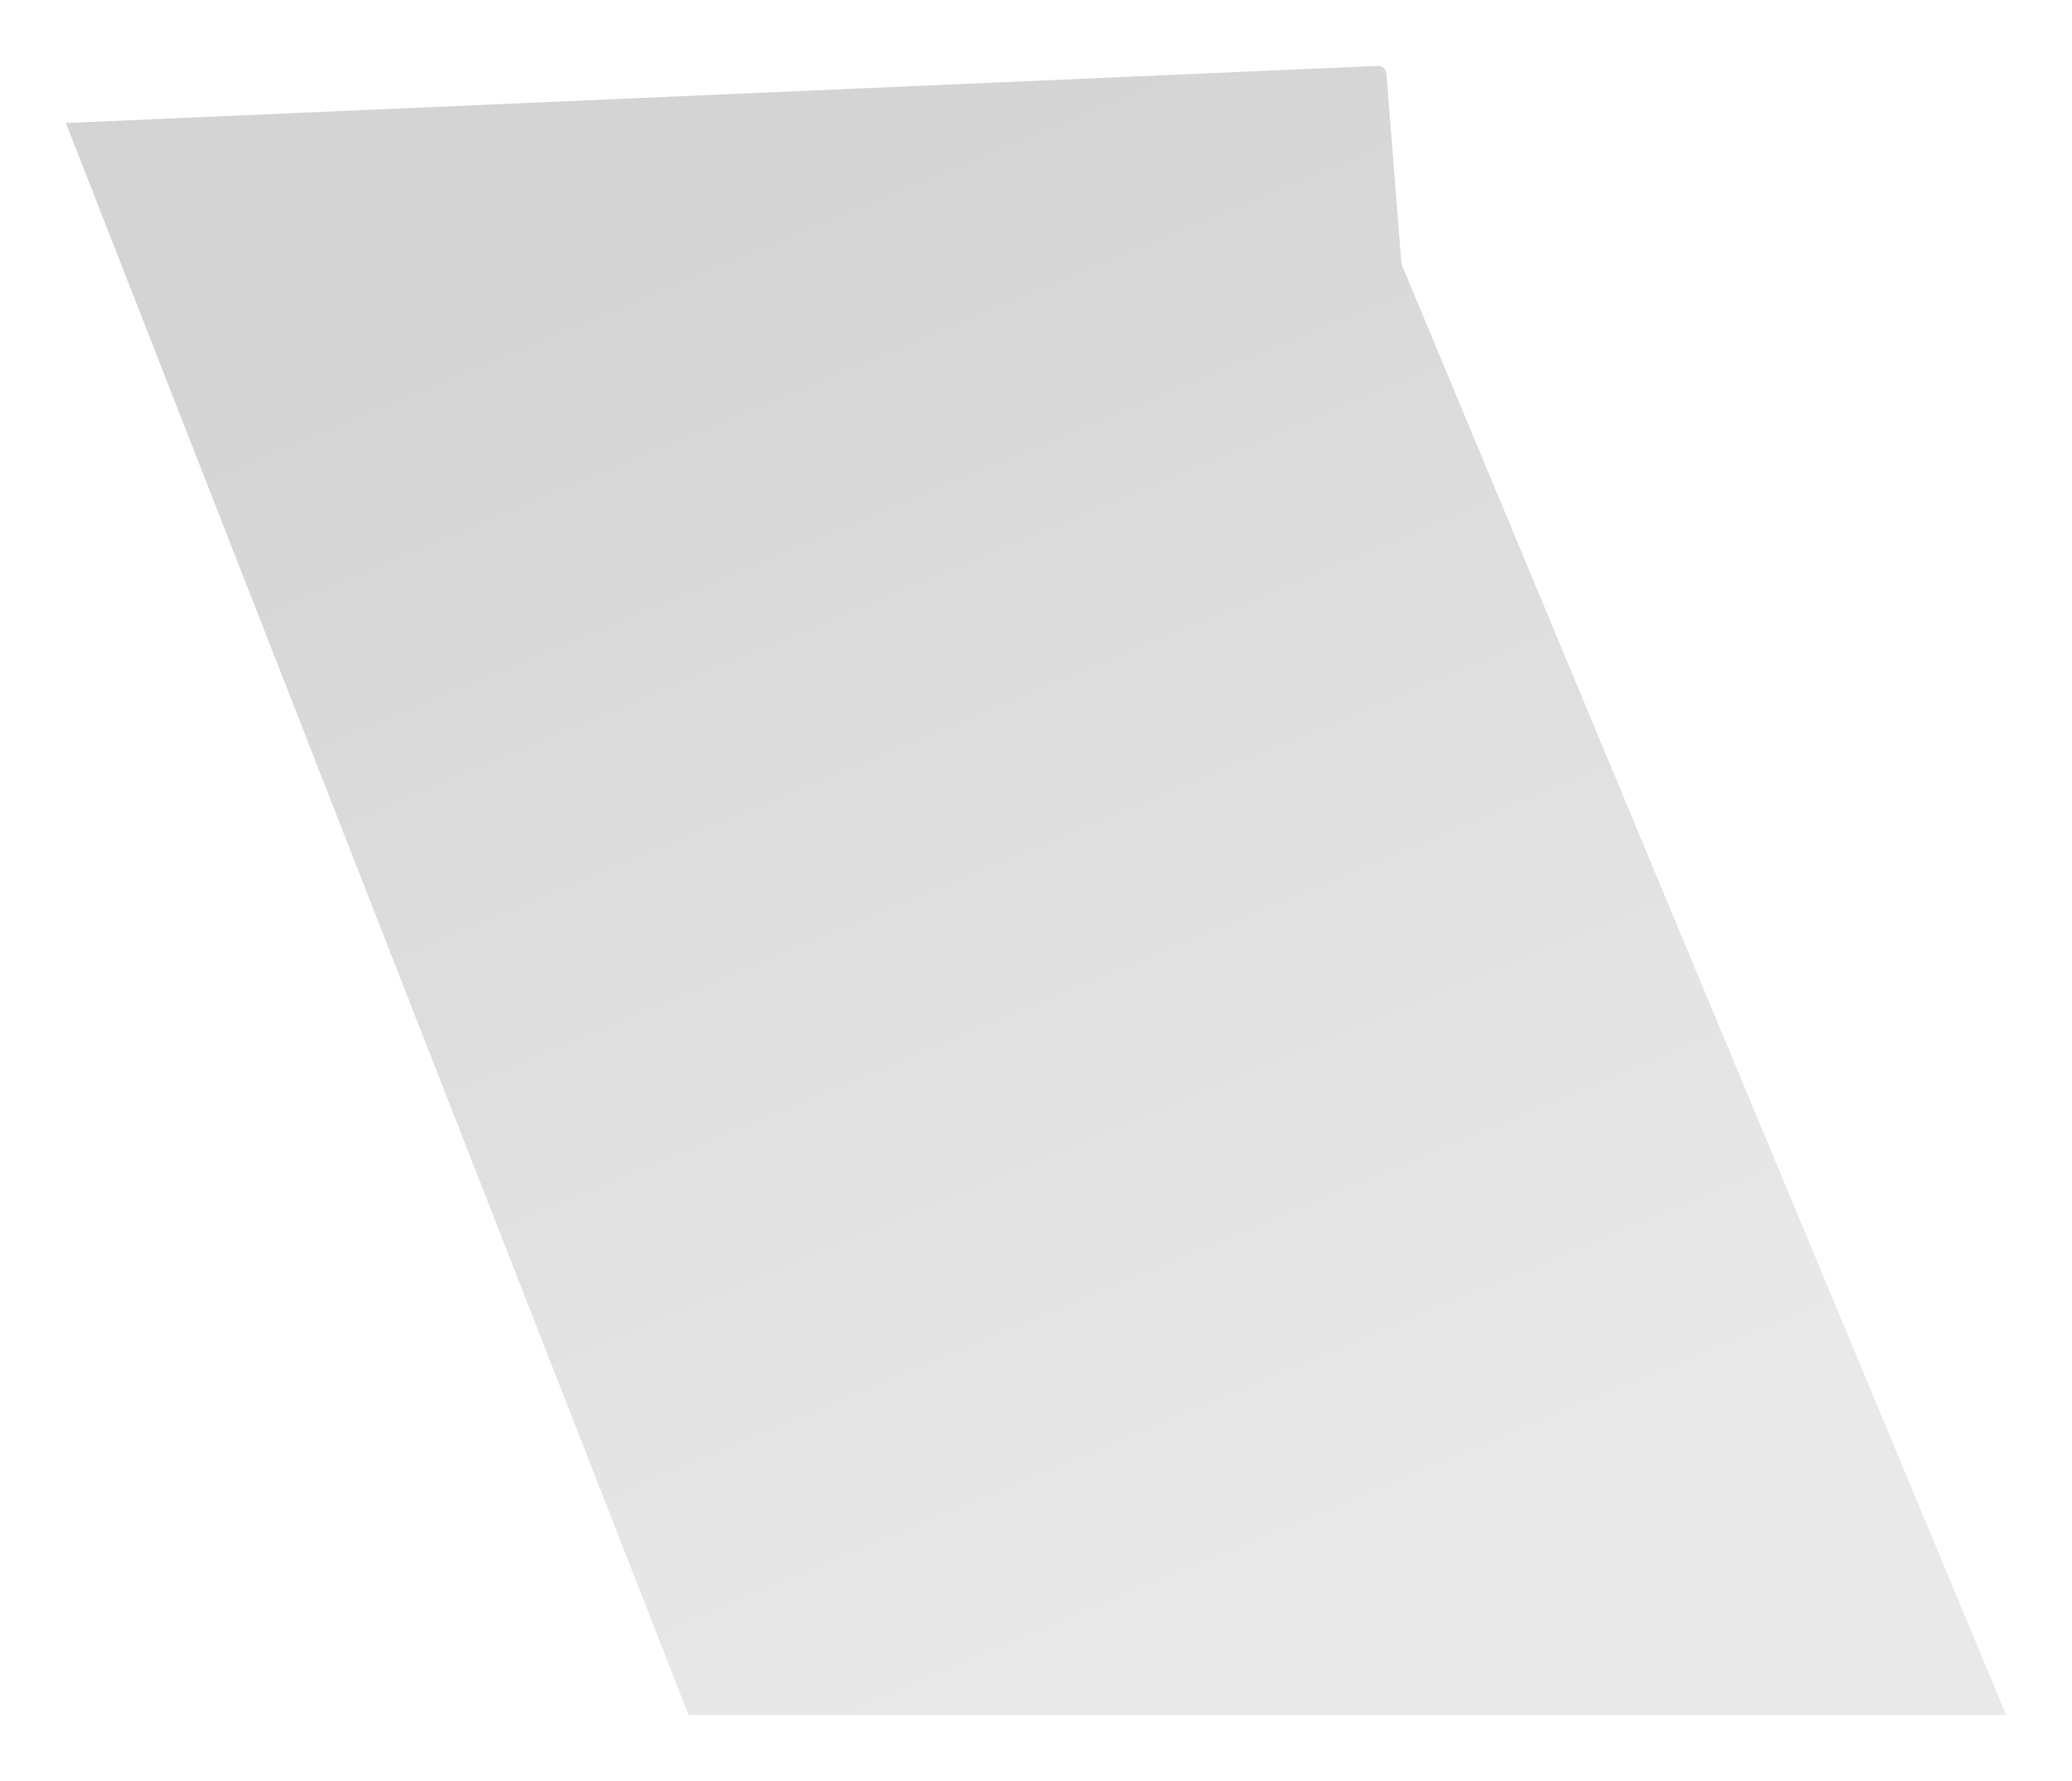 <svg preserveAspectRatio="none" width="100%" height="100%" overflow="visible" style="display: block;" viewBox="0 0 490.644 421.712" fill="none" xmlns="http://www.w3.org/2000/svg">
<g id="Rectangle 34631952" filter="url(#filter0_f_0_31)">
<path d="M15.6 29.128L326.209 15.602C327.284 15.555 328.204 16.368 328.289 17.442L331.873 62.553L475.044 406.112H163.044L15.6 29.128Z" fill="url(#paint0_linear_0_31)" fill-opacity="0.17"/>
</g>
<defs>
<filter id="filter0_f_0_31" x="0" y="-1.86265e-07" width="490.644" height="421.712" filterUnits="userSpaceOnUse" color-interpolation-filters="sRGB">
<feFlood flood-opacity="0" result="BackgroundImageFix"/>
<feBlend mode="normal" in="SourceGraphic" in2="BackgroundImageFix" result="shape"/>
<feGaussianBlur stdDeviation="7.8" result="effect1_foregroundBlur_0_31"/>
</filter>
<linearGradient id="paint0_linear_0_31" x1="208.152" y1="13.086" x2="352.395" y2="358.015" gradientUnits="userSpaceOnUse">
<stop/>
<stop offset="1" stop-opacity="0.5"/>
</linearGradient>
</defs>
</svg>
